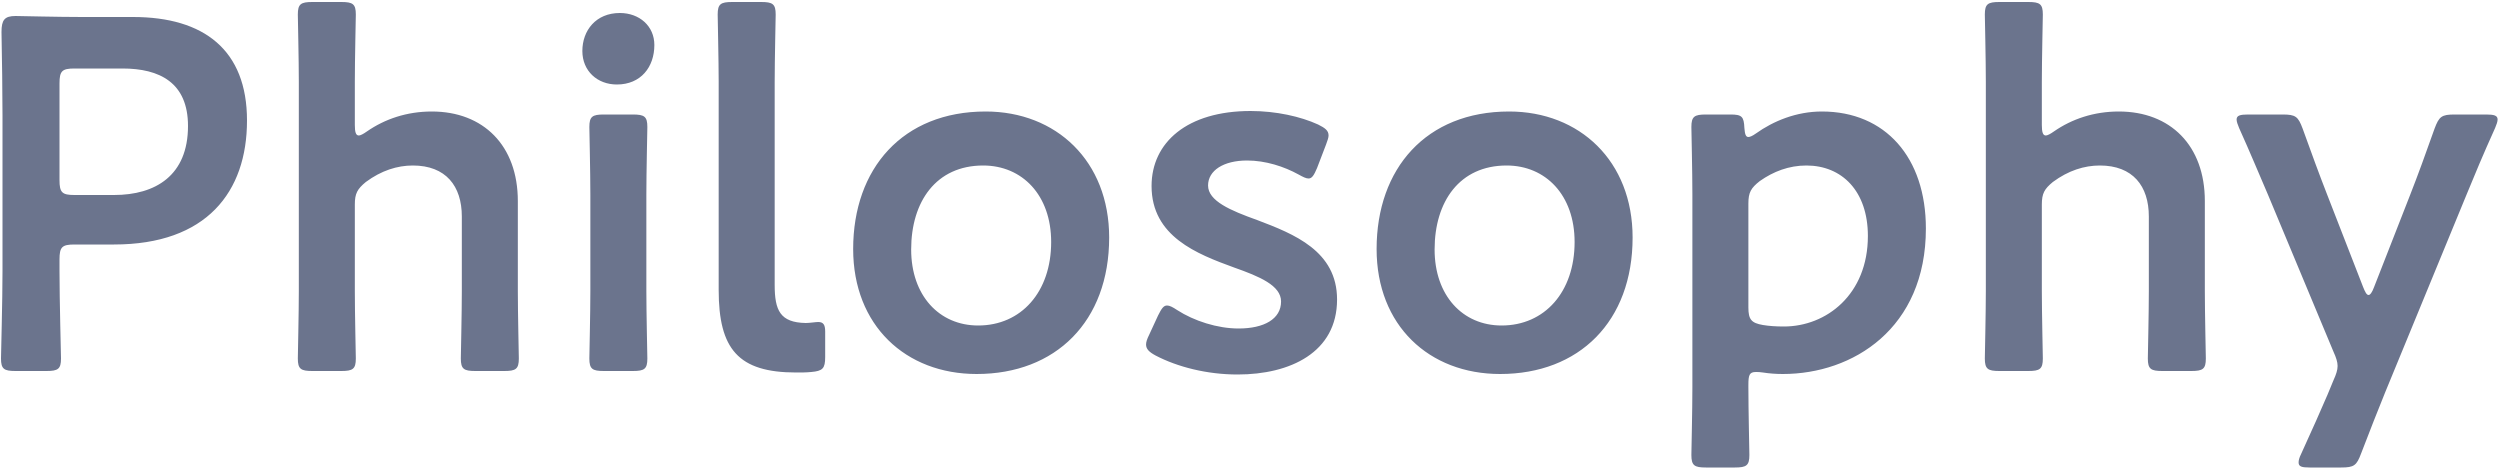 <svg width="400" height="75" viewBox="0 0 400 75" fill="none" xmlns="http://www.w3.org/2000/svg">
<g style="mix-blend-mode:multiply">
<path d="M7.44 59.36H2.48C0.64 59.36 0.16 59.04 0.16 57.36C0.16 56.8 0.4 48 0.4 43.36V18.56C0.4 14.64 0.32 9.68 0.24 5.12C0.24 3.2 0.72 2.56 2.48 2.56C3.04 2.56 9.36 2.72 13.12 2.72H21.28C32.64 2.72 39.52 8 39.52 19.28C39.52 30.72 33.04 39.12 18.24 39.12H11.92C9.92 39.12 9.52 39.52 9.52 41.52V43.36C9.52 48 9.76 56.8 9.76 57.36C9.76 59.04 9.28 59.36 7.44 59.36ZM9.52 13.36V28.8C9.52 30.8 9.92 31.2 11.92 31.2H18.24C24.88 31.2 30.08 28.08 30.08 20.16C30.08 13.2 25.52 10.96 19.6 10.96H11.92C9.92 10.96 9.52 11.36 9.52 13.36ZM56.773 32.72V46.56C56.773 50.16 56.932 56.8 56.932 57.36C56.932 59.04 56.453 59.36 54.612 59.36H49.972C48.133 59.36 47.653 59.04 47.653 57.36C47.653 56.8 47.812 50.16 47.812 46.56V13.12C47.812 9.52 47.653 2.88 47.653 2.32C47.653 0.64 48.133 0.32 49.972 0.32H54.612C56.453 0.32 56.932 0.64 56.932 2.32C56.932 2.88 56.773 9.52 56.773 13.12V20C56.773 21.12 56.932 21.68 57.413 21.68C57.653 21.68 58.133 21.44 58.693 21.04C61.572 19.04 65.093 17.84 69.093 17.84C77.332 17.84 82.853 23.28 82.853 32.16V46.56C82.853 50.16 83.013 56.8 83.013 57.36C83.013 59.04 82.532 59.36 80.692 59.36H76.052C74.213 59.36 73.733 59.04 73.733 57.36C73.733 56.8 73.892 50.16 73.892 46.56V34.64C73.892 29.76 71.332 26.48 66.052 26.48C63.572 26.48 61.013 27.28 58.532 29.12C57.172 30.24 56.773 30.96 56.773 32.72ZM99.177 2.08C102.297 2.08 104.697 4.16 104.697 7.2C104.697 10.72 102.537 13.52 98.697 13.52C95.577 13.52 93.177 11.36 93.177 8.16C93.177 4.88 95.337 2.08 99.177 2.08ZM101.257 59.36H96.617C94.777 59.36 94.297 59.04 94.297 57.36C94.297 56.8 94.457 50.16 94.457 46.56V31.12C94.457 27.52 94.297 20.88 94.297 20.32C94.297 18.64 94.777 18.32 96.617 18.32H101.257C103.097 18.32 103.577 18.64 103.577 20.32C103.577 20.88 103.417 27.52 103.417 31.12V46.56C103.417 50.16 103.577 56.8 103.577 57.36C103.577 59.04 103.097 59.36 101.257 59.36ZM132.029 57.12C132.029 58.96 131.629 59.36 129.789 59.52C128.989 59.6 128.189 59.6 127.389 59.6C118.109 59.6 114.989 55.84 114.989 46.4V13.12C114.989 9.84 114.829 2.88 114.829 2.32C114.829 0.64 115.309 0.32 117.149 0.32H121.789C123.629 0.32 124.109 0.64 124.109 2.32C124.109 2.88 123.949 9.52 123.949 13.12V45.6C123.949 49.68 124.829 51.6 128.909 51.68C129.549 51.68 130.509 51.52 130.909 51.52C131.709 51.52 132.029 51.92 132.029 53.04V57.12ZM157.706 17.84C168.986 17.84 177.466 25.76 177.466 38C177.466 51.44 168.906 59.84 156.266 59.84C144.906 59.84 136.506 52.08 136.506 39.84C136.506 26.96 144.426 17.84 157.706 17.84ZM157.306 26.48C149.786 26.48 145.786 32.24 145.786 39.92C145.786 47.28 150.266 52.08 156.506 52.08C163.386 52.08 168.186 46.72 168.186 38.72C168.186 31.2 163.546 26.48 157.306 26.48ZM201.13 35.2C207.05 37.44 213.93 40.16 213.93 47.92C213.93 56.4 206.41 59.92 198.01 59.92C193.13 59.92 188.41 58.72 184.89 56.88C183.85 56.32 183.37 55.84 183.37 55.12C183.37 54.72 183.53 54.24 183.85 53.6L185.29 50.48C185.85 49.36 186.17 48.88 186.73 48.88C187.13 48.88 187.61 49.12 188.33 49.6C191.05 51.36 194.81 52.56 198.17 52.56C202.25 52.56 204.97 51.04 204.97 48.24C204.97 45.68 201.53 44.24 197.45 42.8C191.53 40.64 184.25 37.84 184.25 29.76C184.25 22.8 189.93 17.76 200.09 17.76C204.17 17.76 208.09 18.64 210.89 19.92C212.01 20.48 212.57 20.88 212.57 21.68C212.57 22 212.41 22.48 212.17 23.12L210.73 26.88C210.25 28 209.93 28.56 209.37 28.56C208.97 28.56 208.49 28.32 207.77 27.92C205.45 26.64 202.49 25.68 199.53 25.68C195.77 25.68 193.29 27.28 193.29 29.68C193.29 32.16 196.89 33.68 201.13 35.2ZM241.456 17.84C252.736 17.84 261.216 25.76 261.216 38C261.216 51.44 252.656 59.84 240.016 59.84C228.656 59.84 220.256 52.08 220.256 39.84C220.256 26.96 228.176 17.84 241.456 17.84ZM241.056 26.48C233.536 26.48 229.536 32.24 229.536 39.92C229.536 47.28 234.016 52.08 240.256 52.08C247.136 52.08 251.936 46.72 251.936 38.72C251.936 31.2 247.296 26.48 241.056 26.48ZM279.741 61.6V62C279.741 65.6 279.901 72.24 279.901 72.8C279.901 74.48 279.421 74.8 277.581 74.8H272.941C271.101 74.8 270.621 74.48 270.621 72.8C270.621 72.24 270.781 65.6 270.781 62V31.12C270.781 27.52 270.621 20.88 270.621 20.32C270.621 18.64 271.101 18.32 272.941 18.32H276.861C278.701 18.32 279.021 18.64 279.101 20.48C279.181 21.52 279.341 21.92 279.741 21.92C279.981 21.92 280.381 21.76 280.941 21.36C283.741 19.36 287.421 17.84 291.501 17.84C301.661 17.84 308.141 25.2 308.141 36.56C308.141 52.56 296.461 59.84 285.261 59.84C284.141 59.84 283.101 59.76 282.061 59.6C281.581 59.52 281.261 59.52 280.941 59.52C279.901 59.52 279.741 60 279.741 61.6ZM285.421 52.24C292.221 52.24 298.861 47.12 298.861 37.76C298.861 30.56 294.701 26.48 289.021 26.48C286.221 26.48 283.741 27.44 281.581 28.96C280.141 30.08 279.741 30.8 279.741 32.56V49.2C279.741 51.12 280.221 51.68 282.061 52C283.021 52.16 284.141 52.24 285.421 52.24ZM326.694 32.72V46.56C326.694 50.16 326.854 56.8 326.854 57.36C326.854 59.04 326.374 59.36 324.534 59.36H319.894C318.054 59.36 317.574 59.04 317.574 57.36C317.574 56.8 317.734 50.16 317.734 46.56V13.12C317.734 9.52 317.574 2.88 317.574 2.32C317.574 0.64 318.054 0.32 319.894 0.32H324.534C326.374 0.32 326.854 0.64 326.854 2.32C326.854 2.88 326.694 9.52 326.694 13.12V20C326.694 21.12 326.854 21.68 327.334 21.68C327.574 21.68 328.054 21.44 328.614 21.04C331.494 19.04 335.014 17.84 339.014 17.84C347.254 17.84 352.774 23.28 352.774 32.16V46.56C352.774 50.16 352.934 56.8 352.934 57.36C352.934 59.04 352.454 59.36 350.614 59.36H345.974C344.134 59.36 343.654 59.04 343.654 57.36C343.654 56.8 343.814 50.16 343.814 46.56V34.64C343.814 29.76 341.254 26.48 335.974 26.48C333.494 26.48 330.934 27.28 328.454 29.12C327.094 30.24 326.694 30.96 326.694 32.72ZM394.656 31.12L381.616 62.8C380.416 65.76 379.216 68.8 377.776 72.56C377.056 74.48 376.656 74.8 374.576 74.8H369.536C368.256 74.8 367.776 74.64 367.776 74C367.776 73.68 367.856 73.28 368.176 72.64C370.016 68.64 371.376 65.52 372.416 63.12L373.376 60.8C373.776 59.92 374.016 59.2 374.016 58.56C374.016 57.92 373.776 57.2 373.376 56.32L362.896 31.2C361.376 27.68 360.096 24.56 358.256 20.48C358.016 19.92 357.856 19.44 357.856 19.12C357.856 18.48 358.416 18.32 359.696 18.32H365.216C367.296 18.32 367.696 18.64 368.416 20.56C369.856 24.56 371.056 27.84 372.336 31.12L378.096 45.92C378.416 46.72 378.656 47.2 378.976 47.2C379.216 47.2 379.536 46.8 379.856 45.92L385.616 31.2C386.896 27.92 388.096 24.64 389.536 20.56C390.256 18.64 390.656 18.32 392.736 18.32H397.776C399.056 18.32 399.616 18.48 399.616 19.12C399.616 19.44 399.456 19.92 399.216 20.48C397.296 24.72 395.936 28 394.656 31.12Z" fill="#6B748D"/>
</g>
</svg>
